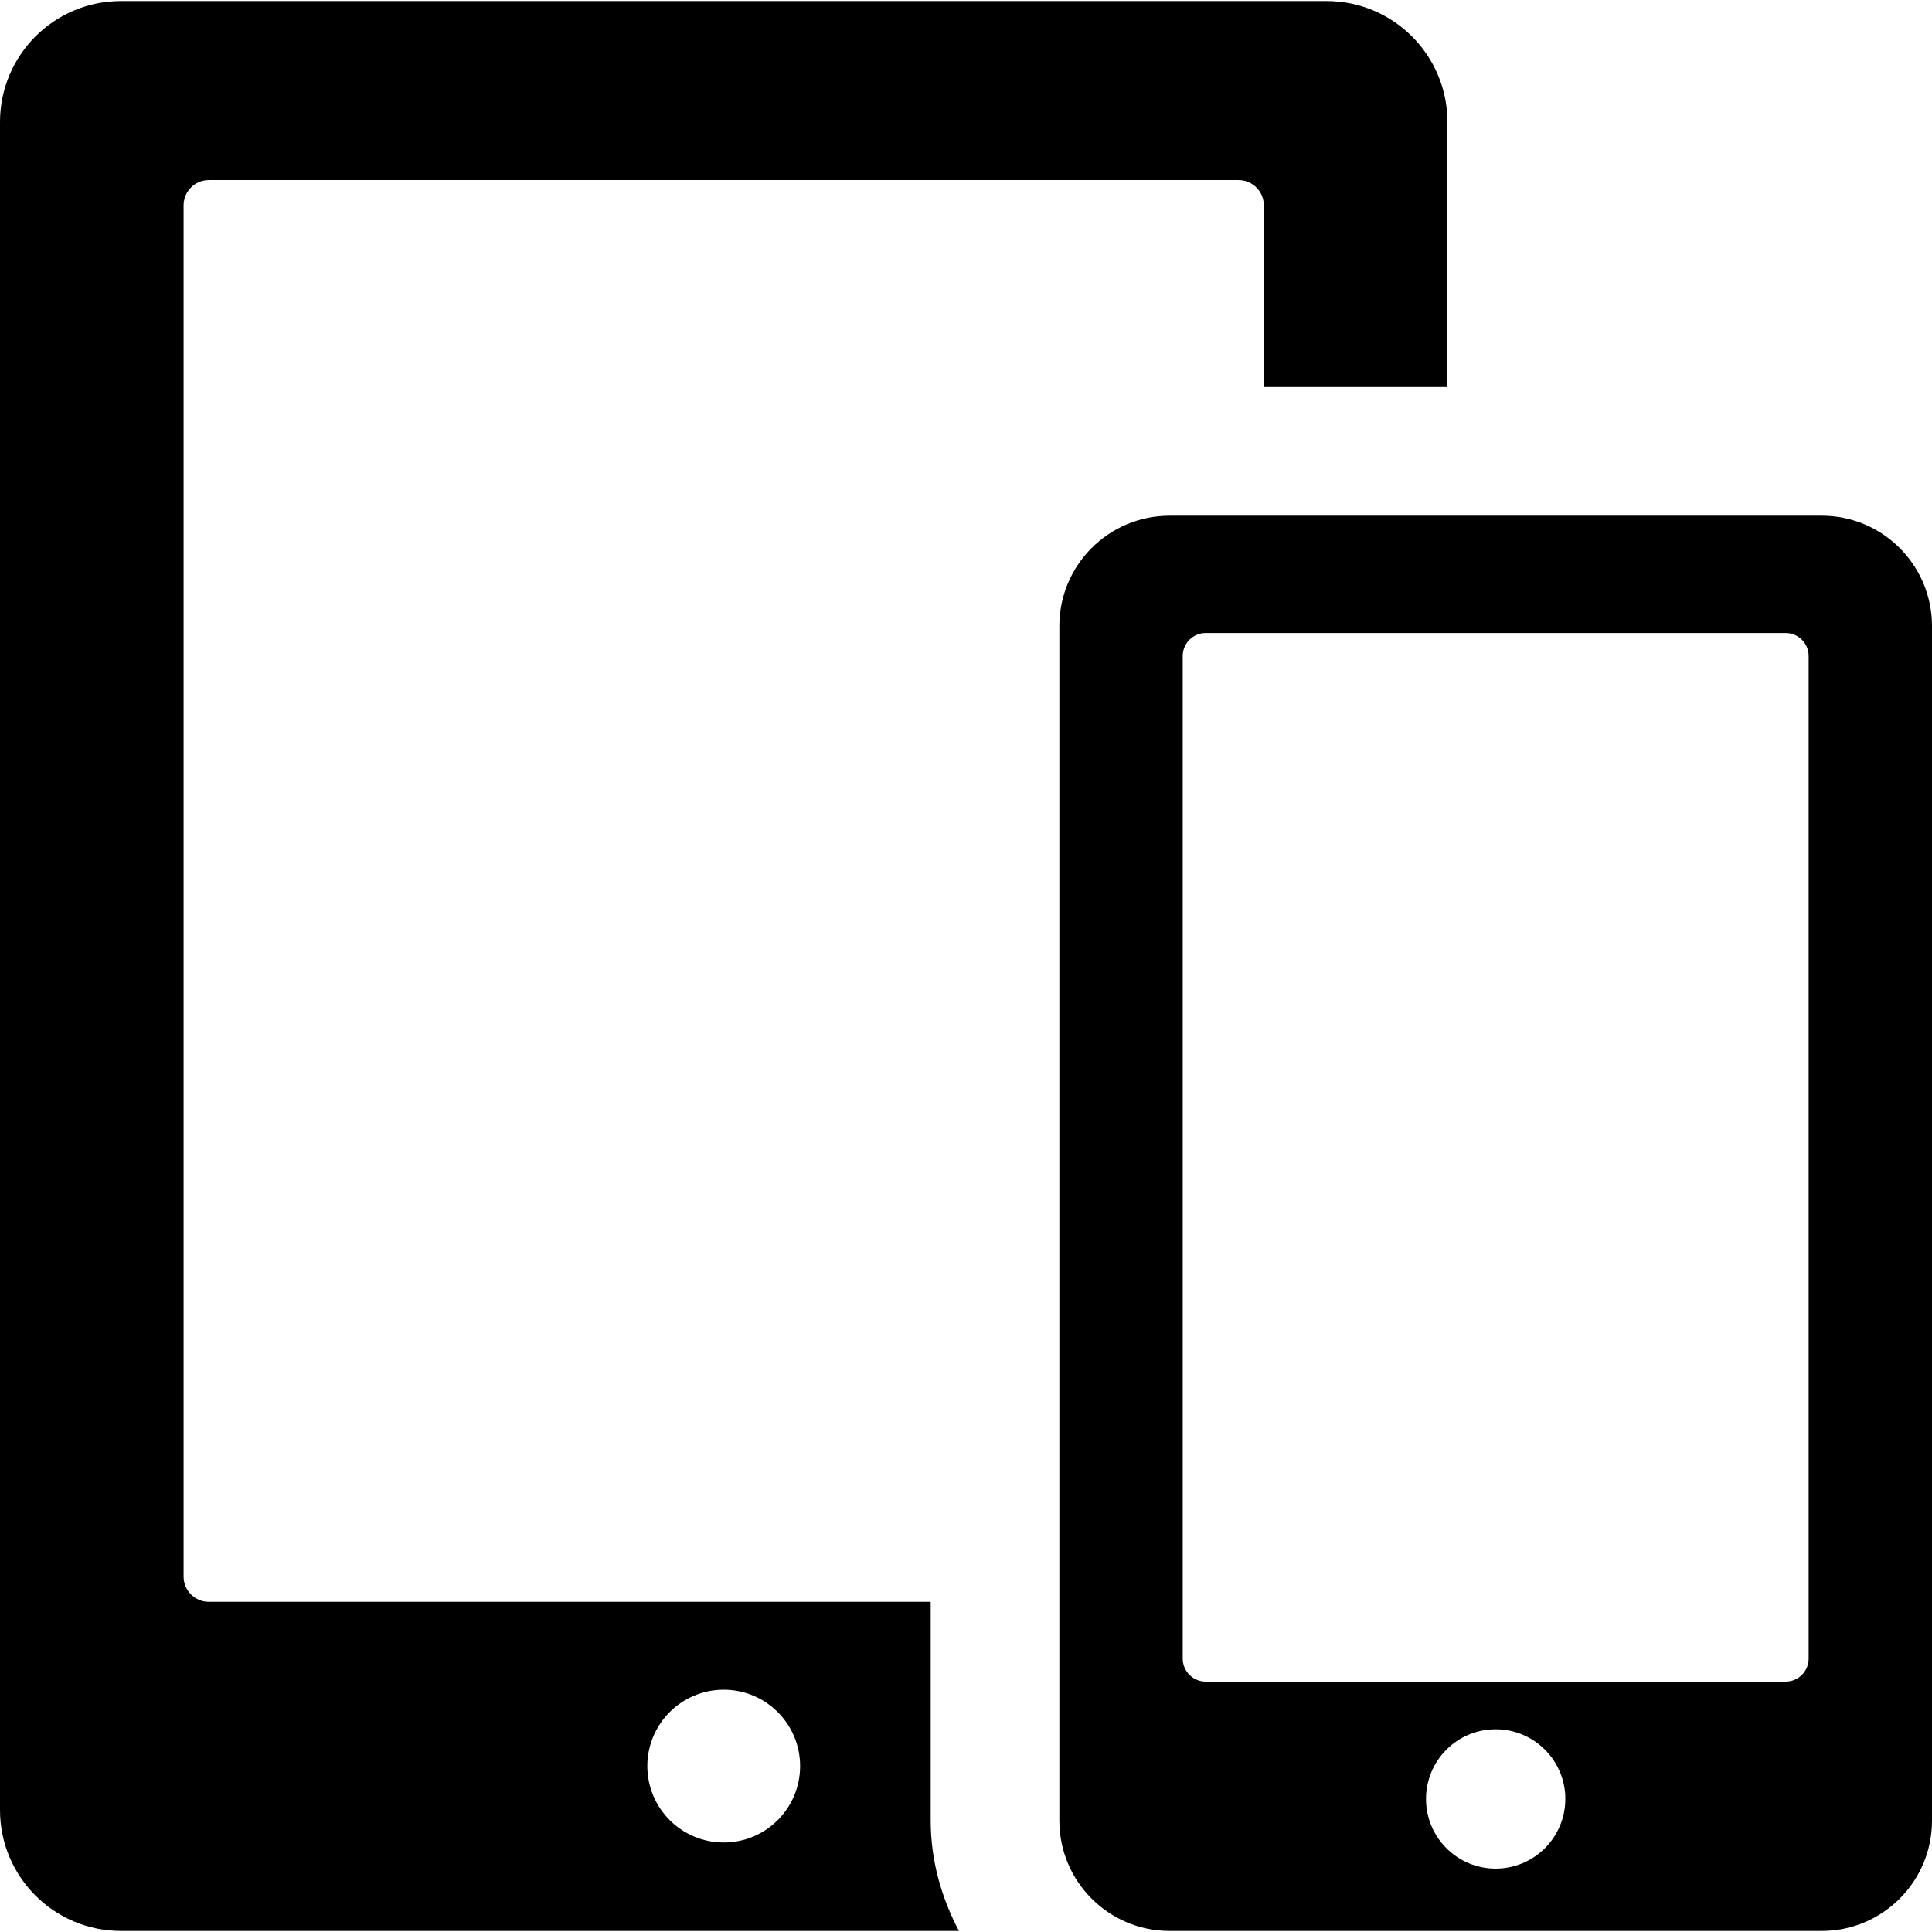 <?xml version="1.0" encoding="iso-8859-1"?>
<!-- Generator: Adobe Illustrator 18.0.0, SVG Export Plug-In . SVG Version: 6.00 Build 0)  -->
<!DOCTYPE svg PUBLIC "-//W3C//DTD SVG 1.1//EN" "http://www.w3.org/Graphics/SVG/1.1/DTD/svg11.dtd">
<svg version="1.1" id="Capa_1" xmlns="http://www.w3.org/2000/svg" xmlns:xlink="http://www.w3.org/1999/xlink" x="0px" y="0px"
	 viewBox="0 0 493.413 493.413" style="enable-background:new 0 0 493.413 493.413;" xml:space="preserve">
<g id="XMLID_207_">
	<path id="XMLID_212_" d="M237.689,409.091H53.33c-3.553,0-6.442-2.888-6.442-6.449v-350.2c0-3.562,2.889-6.45,6.442-6.45h262.985
		c3.563,0,6.449,2.889,6.449,6.45v46.399h46.898V31.149c0-17.055-13.829-30.885-30.886-30.885H30.886
		C13.829,0.265,0,14.095,0,31.149v431.113c0,17.056,13.829,30.886,30.886,30.886h214.016c-4.454-8.464-7.213-17.953-7.213-28.166
		V409.091z M184.83,470.558c-10.771,0-19.509-8.736-19.509-19.51c0-10.774,8.737-19.51,19.509-19.51
		c10.774,0,19.511,8.735,19.511,19.51C204.341,461.821,195.604,470.558,184.83,470.558z"/>
	<path id="XMLID_208_" d="M465.247,131.7H298.713c-15.555,0-28.166,12.611-28.166,28.167v305.115
		c0,15.555,12.61,28.166,28.166,28.166h40.063h126.472c15.553,0,28.166-12.611,28.166-28.166V159.867
		C493.413,144.312,480.8,131.7,465.247,131.7z M381.977,477.225c-9.829,0-17.785-7.966-17.785-17.794
		c0-9.827,7.956-17.793,17.785-17.793c9.819,0,17.793,7.966,17.793,17.793C399.769,469.259,391.796,477.225,381.977,477.225z
		 M461.91,423.588c0,3.249-2.633,5.88-5.88,5.88H307.932c-3.251,0-5.88-2.631-5.88-5.88V167.543c0-3.249,2.63-5.88,5.88-5.88
		h148.098c3.247,0,5.88,2.631,5.88,5.88V423.588z"/>
</g>
<g>
</g>
<g>
</g>
<g>
</g>
<g>
</g>
<g>
</g>
<g>
</g>
<g>
</g>
<g>
</g>
<g>
</g>
<g>
</g>
<g>
</g>
<g>
</g>
<g>
</g>
<g>
</g>
<g>
</g>
</svg>
